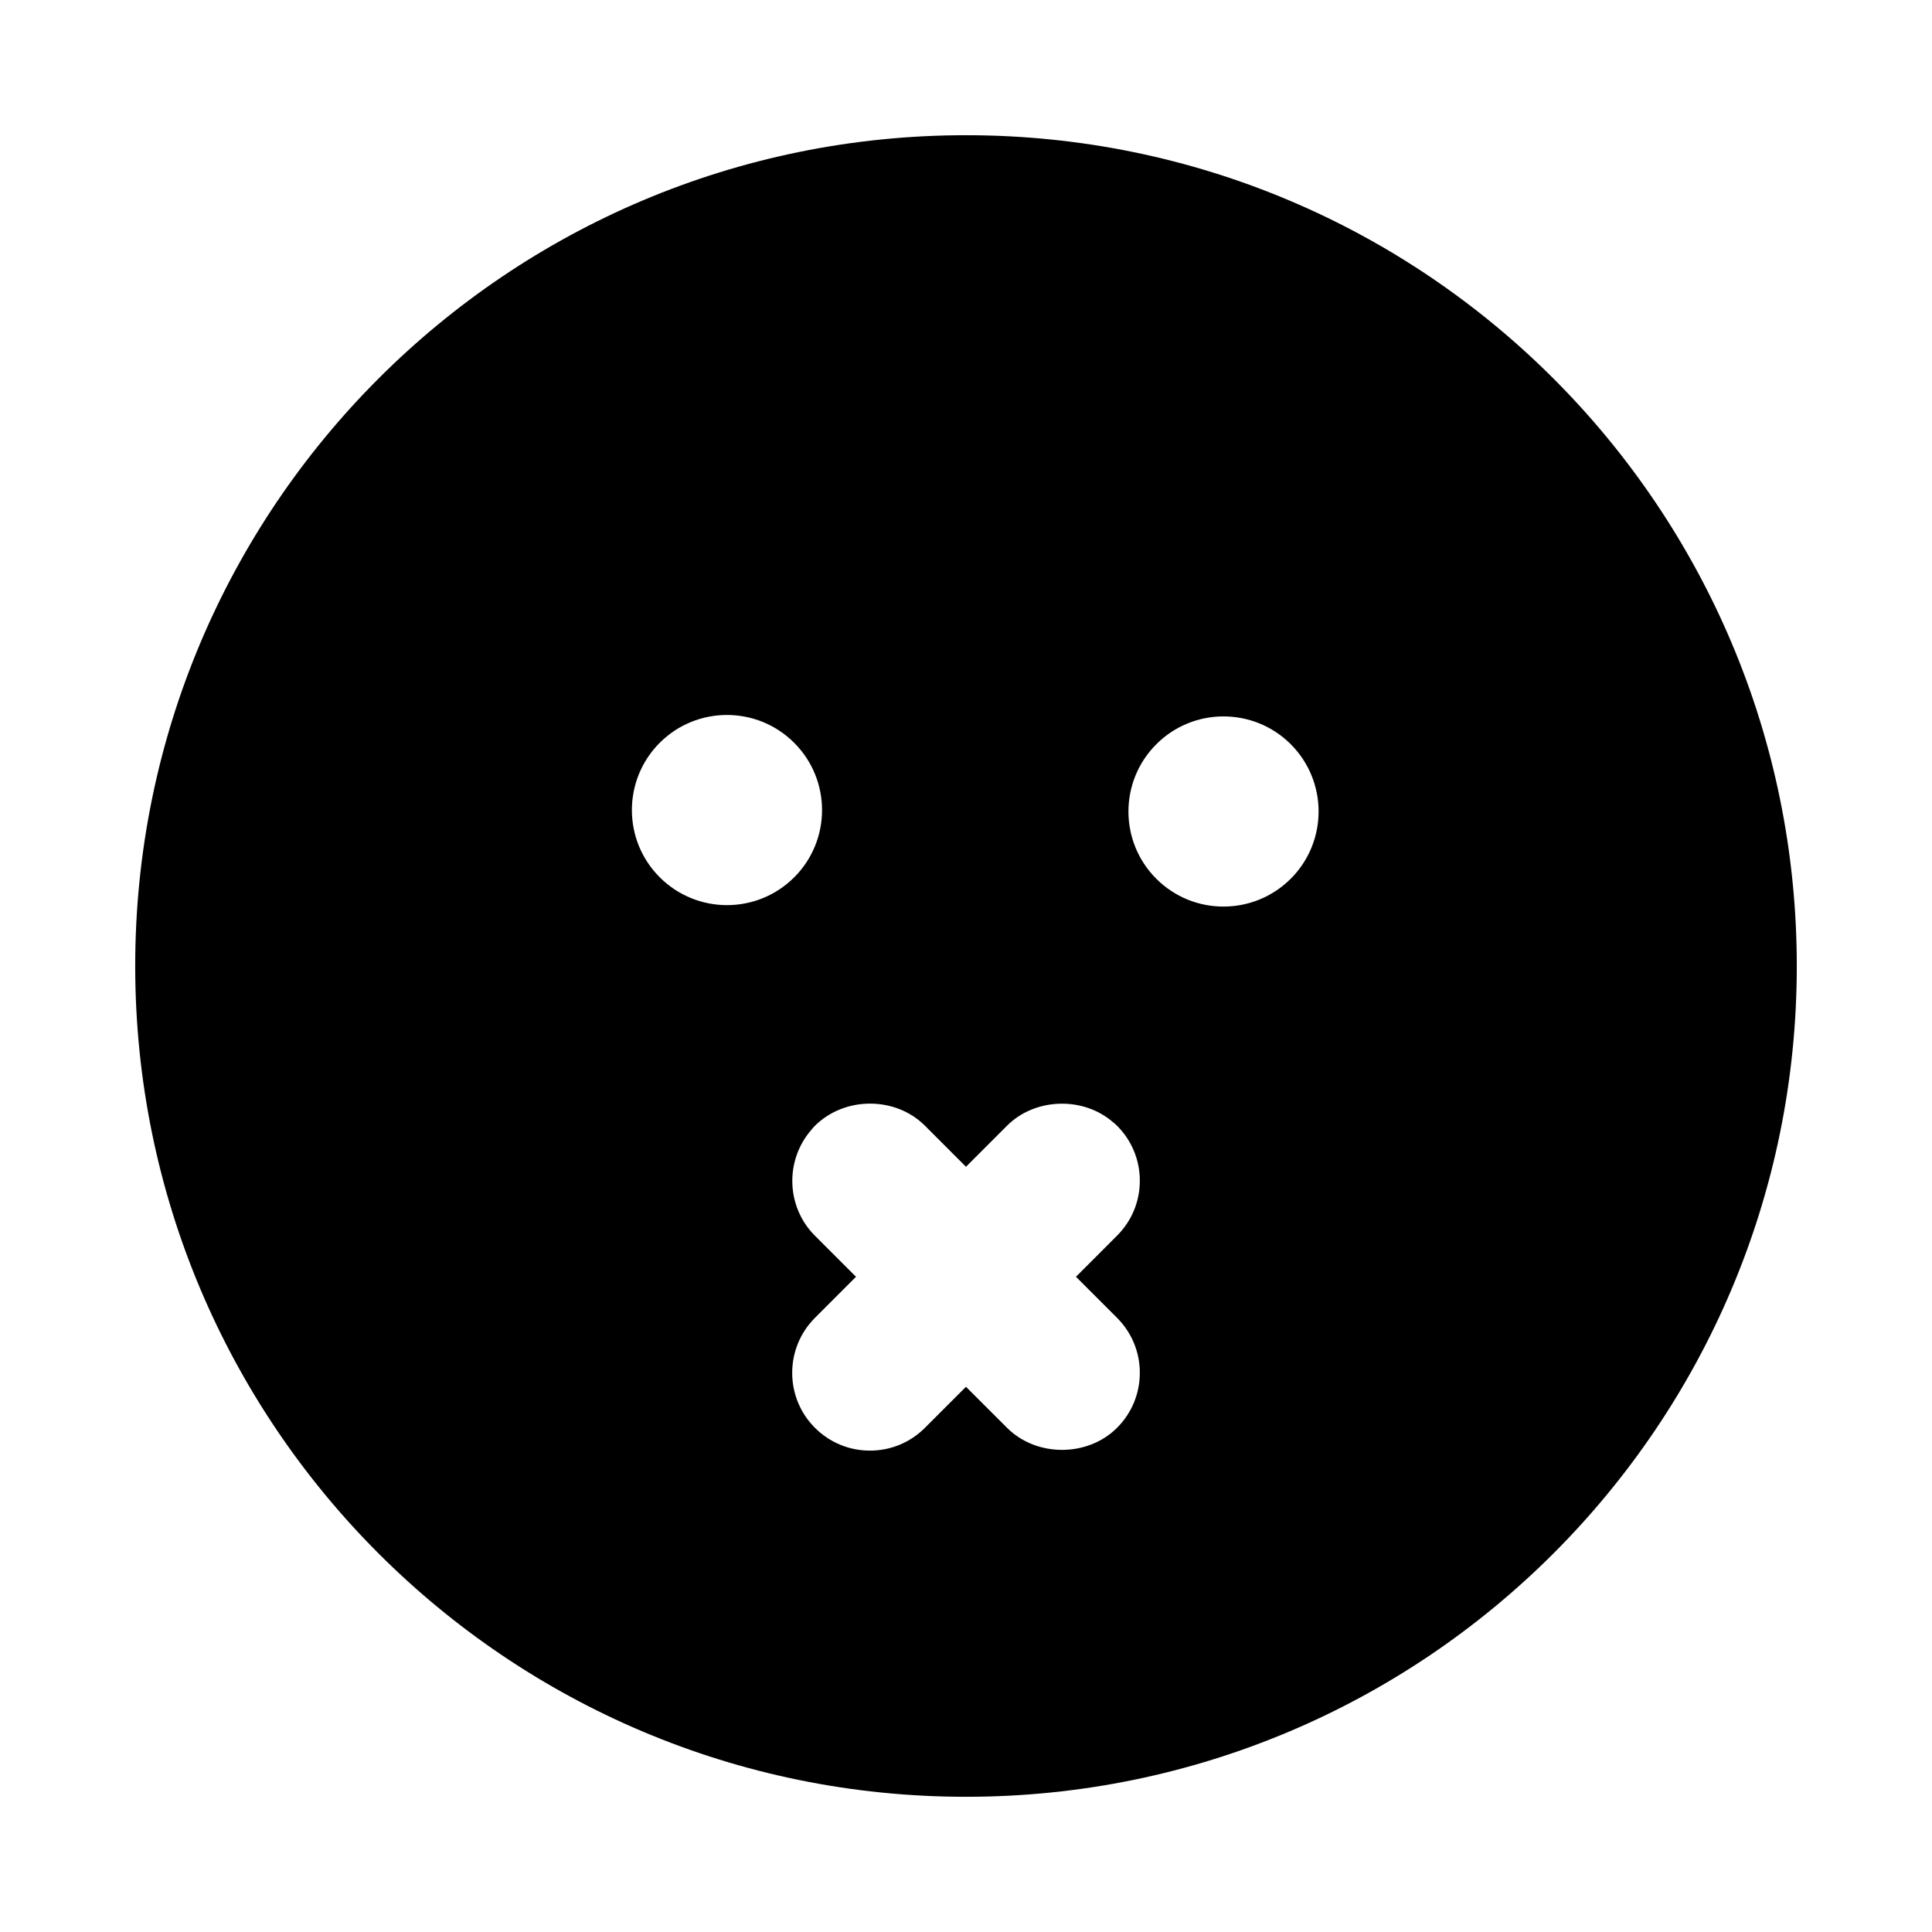 <?xml version="1.0" encoding="utf-8"?>
<!-- Generator: Adobe Illustrator 16.0.0, SVG Export Plug-In . SVG Version: 6.00 Build 0)  -->
<!DOCTYPE svg PUBLIC "-//W3C//DTD SVG 1.1//EN" "http://www.w3.org/Graphics/SVG/1.1/DTD/svg11.dtd">
<svg version="1.1" id="Layer_1_copy_3" xmlns="http://www.w3.org/2000/svg" xmlns:xlink="http://www.w3.org/1999/xlink" x="0px"
	 y="0px" width="126px" height="126px" viewBox="0 0 126 126" enable-background="new 0 0 126 126" xml:space="preserve">
<g>
	<path d="M63,8.818C33.076,8.818,8.818,33.076,8.818,63S33.076,117.182,63,117.182S117.182,92.924,117.182,63S92.924,8.818,63,8.818
		z M43.025,57.213c-2.42-2.42-2.42-6.348,0-8.769c2.422-2.421,6.35-2.421,8.77,0.001c2.422,2.422,2.422,6.35,0.002,8.77
		C49.377,59.636,45.449,59.636,43.025,57.213z M72.85,85.944c0.957,0.959,1.486,2.233,1.486,3.586c0,1.355-0.527,2.63-1.486,3.588
		c-1.916,1.918-5.254,1.92-7.174,0l-2.678-2.675l-2.676,2.675c-0.959,0.961-2.232,1.487-3.588,1.487
		c-1.354,0-2.627-0.528-3.586-1.487c-1.977-1.975-1.977-5.193,0-7.17l2.678-2.68l-2.68-2.679c-1.877-1.878-1.973-4.916-0.219-6.919
		c0.039-0.052,0.119-0.147,0.209-0.237c1.945-1.946,5.268-1.935,7.184-0.019l2.678,2.68l2.68-2.68
		c1.824-1.825,4.973-1.921,6.918-0.22c0.063,0.047,0.162,0.131,0.254,0.224c0.957,0.957,1.486,2.229,1.486,3.582
		c0.002,1.356-0.527,2.628-1.486,3.587l-2.678,2.681L72.85,85.944z M84.18,57.307c-2.424,2.423-6.352,2.423-8.771,0.002
		c-2.42-2.42-2.42-6.348,0.002-8.77c2.42-2.422,6.348-2.422,8.77-0.001C86.6,50.959,86.6,54.887,84.18,57.307z"/>
</g>
</svg>
